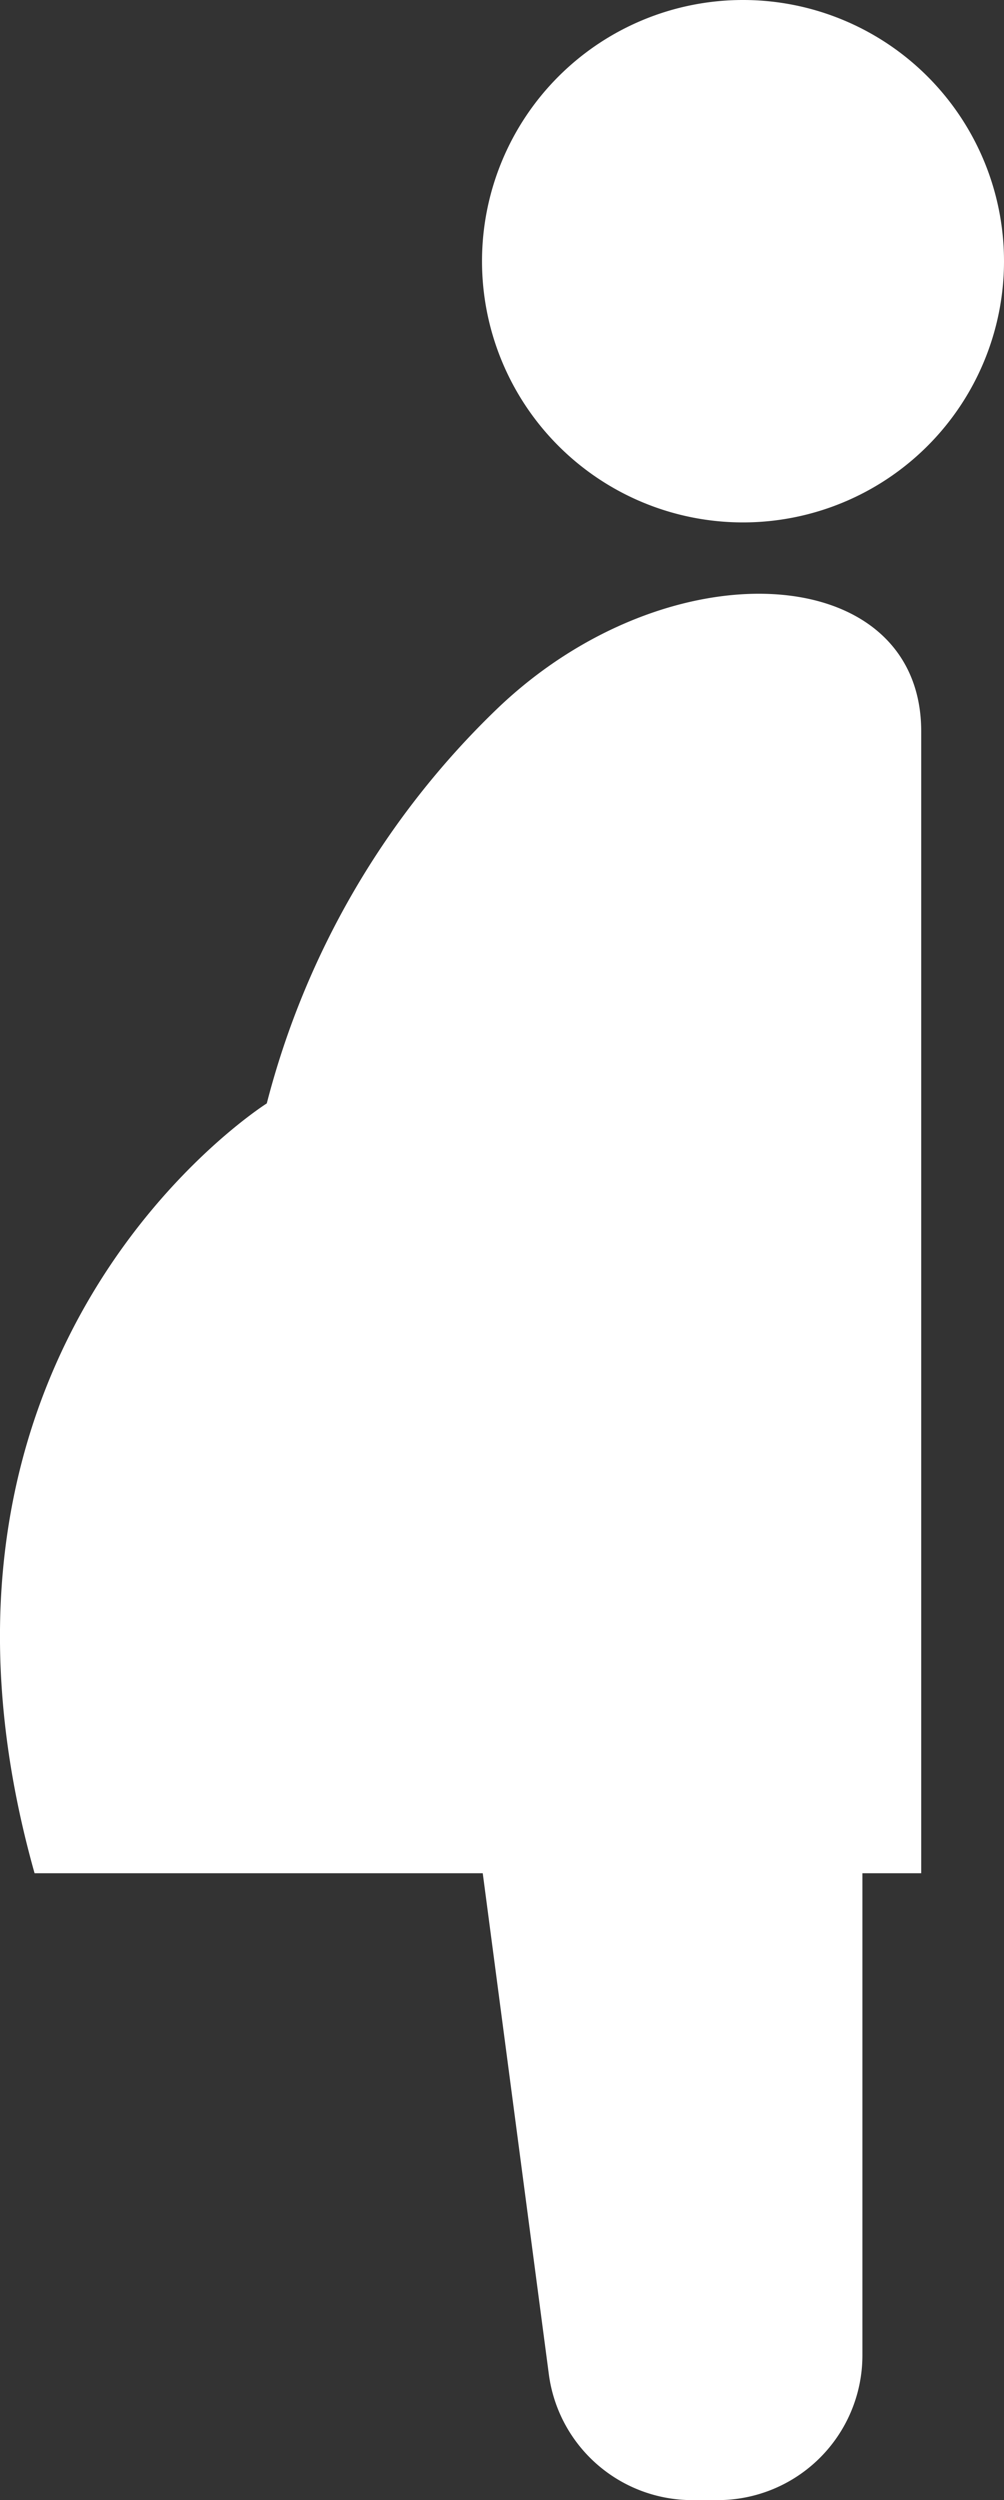 <svg xmlns="http://www.w3.org/2000/svg" width="41.269" height="102.684" viewBox="0 0 41.269 102.684">
  <rect x="0" y="0" width="41.269" height="102.684" fill="#333333" stroke="none"/>
  <g id="妊婦さんアイコン1" transform="translate(-153.112)">
    <path id="パス_746" data-name="パス 746" d="M173.538,126.328a34.373,34.373,0,0,0-9.46,16.2s-15.675,9.855-9.545,31.617h18.422l2.717,20.578a5.946,5.946,0,0,0,5.9,5.169h1.041a5.947,5.947,0,0,0,5.948-5.947v-19.8h2.417v-46.9C190.974,120.2,180.574,119.575,173.538,126.328Z" transform="translate(0 -97.21)" fill="#fff"/>
    <path id="パス_747" data-name="パス 747" d="M262.633,0a10.728,10.728,0,1,0,10.728,10.728A10.729,10.729,0,0,0,262.633,0Z" transform="translate(-78.98)" fill="#fff"/>
  </g>
</svg>
